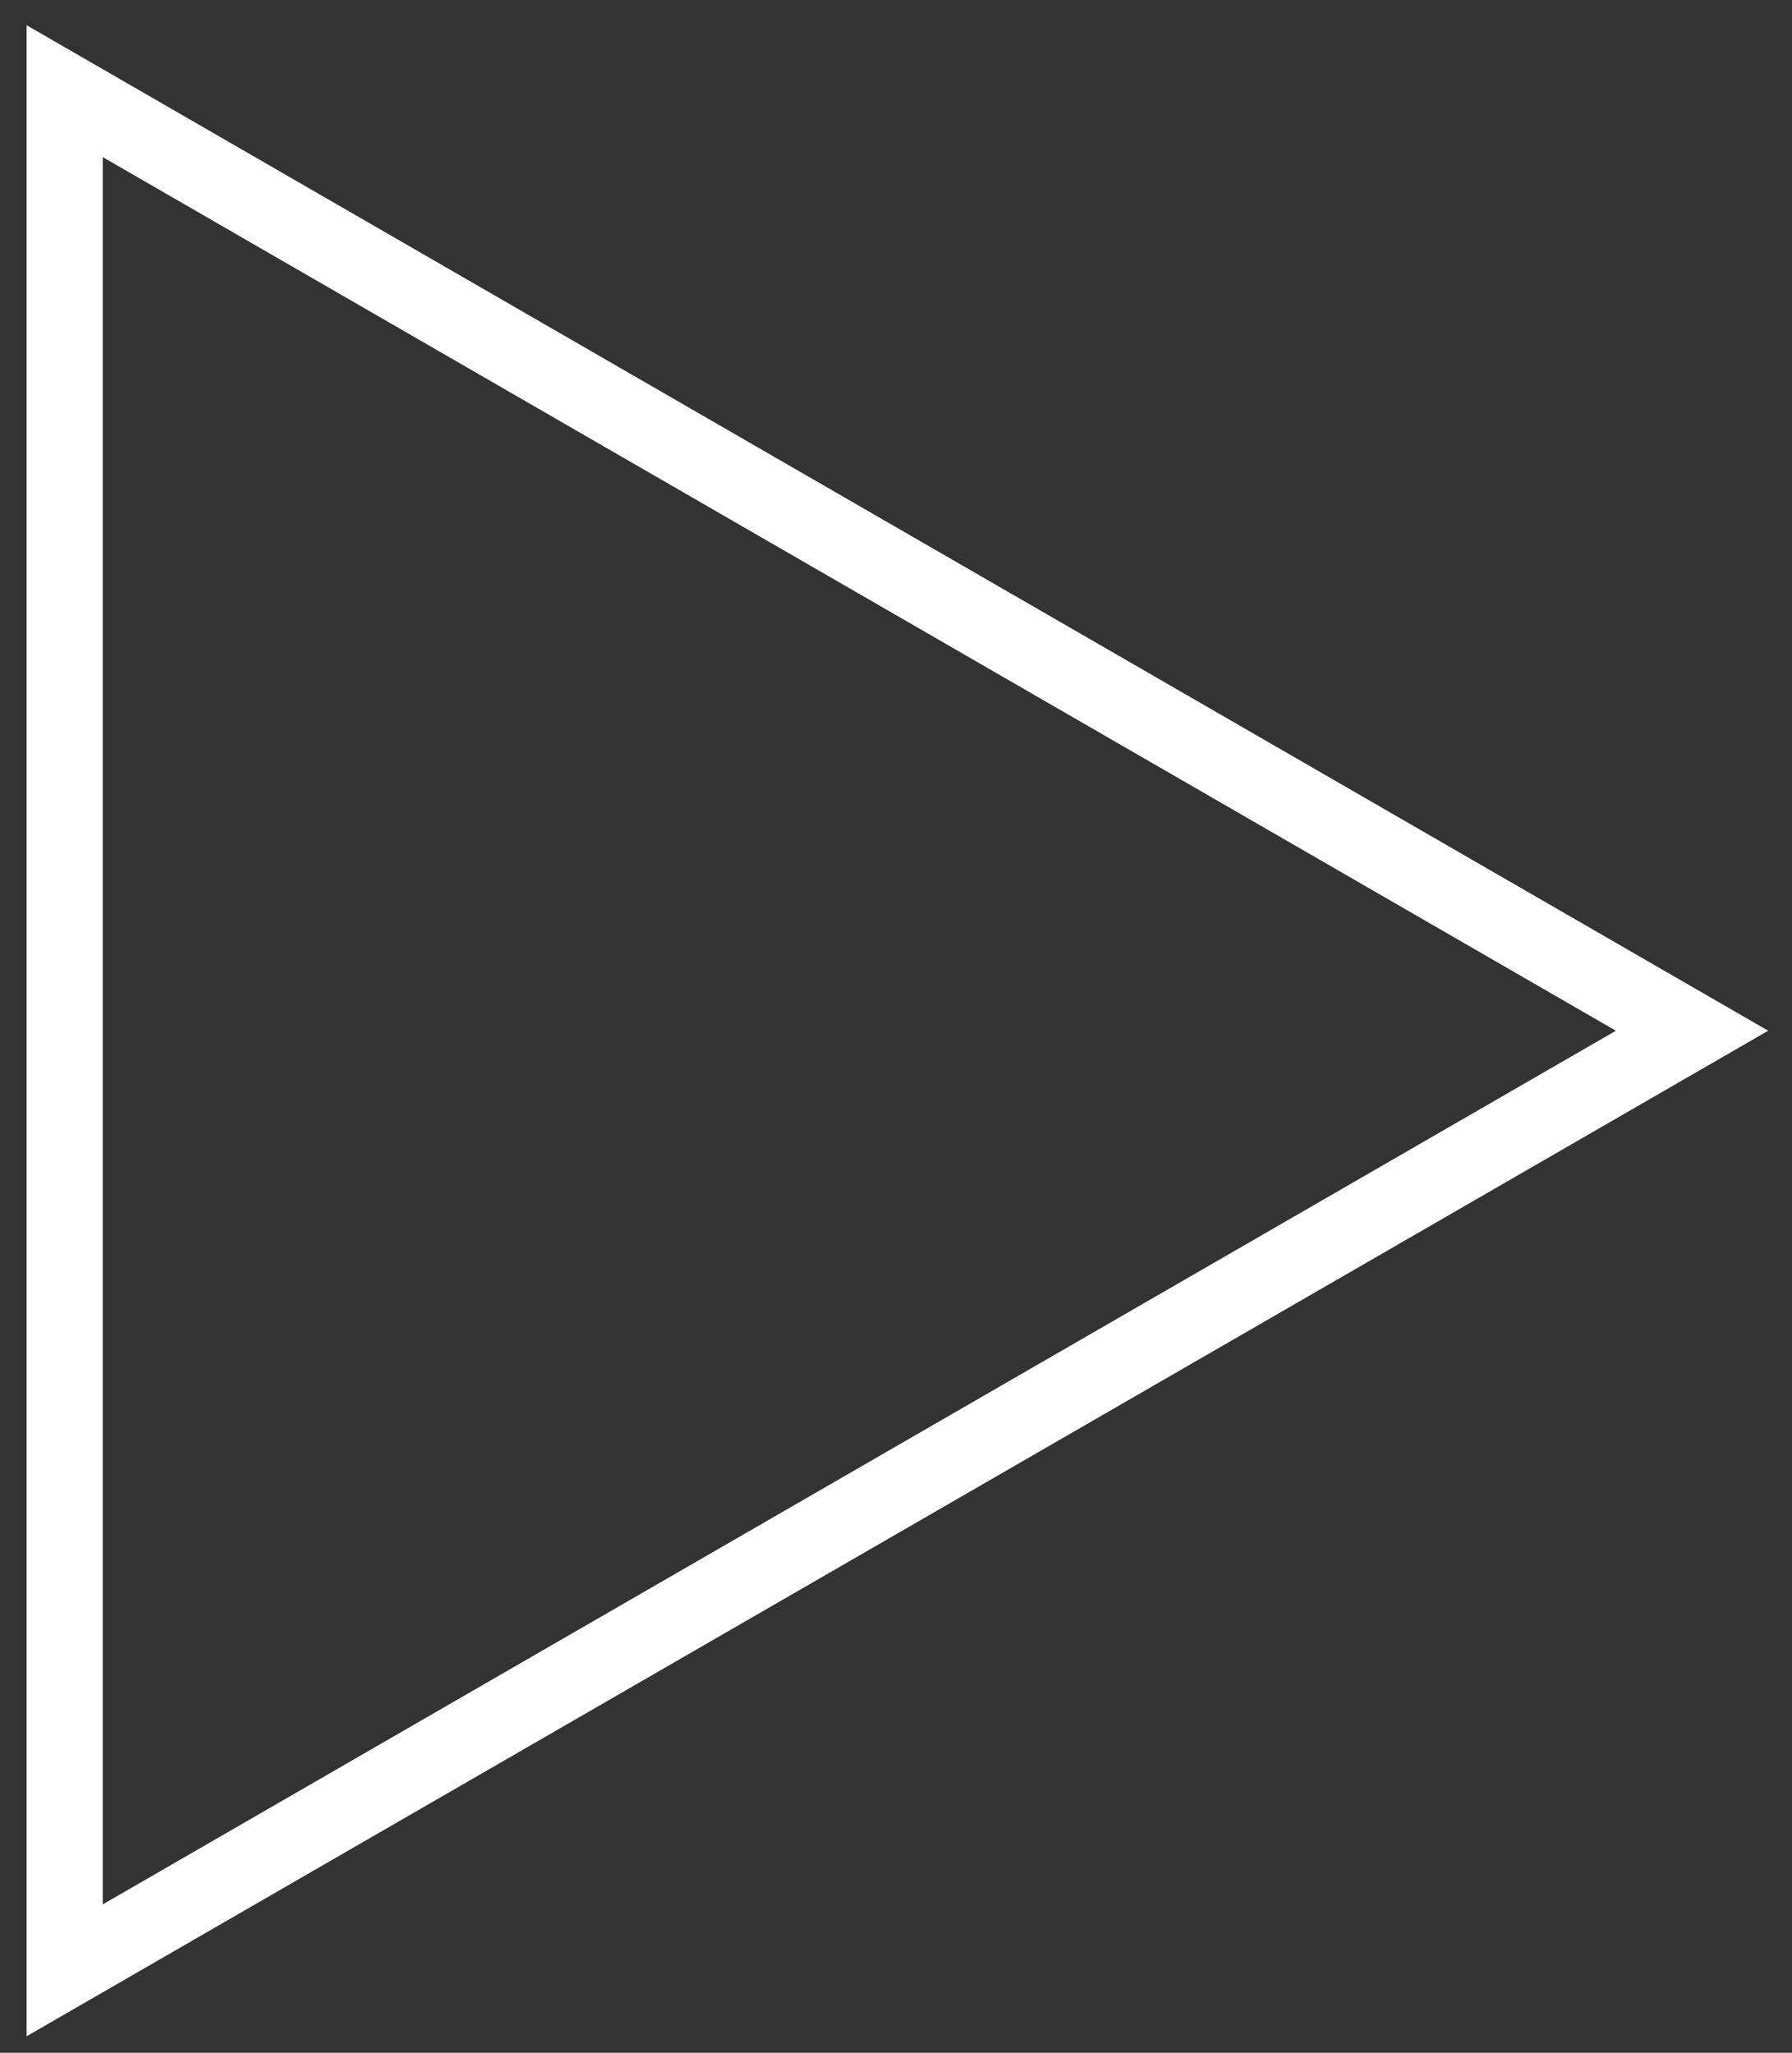 <?xml version="1.0" encoding="UTF-8"?> <svg xmlns="http://www.w3.org/2000/svg" width="55" height="63" viewBox="0 0 55 63" fill="none"><rect x="0" y="0" width="55" height="63" fill="#333333" stroke="none"/> <path d="M1.985 2.798L51.932 31.634L1.985 60.471V2.798Z" stroke="white" stroke-width="2.337"></path> </svg> 